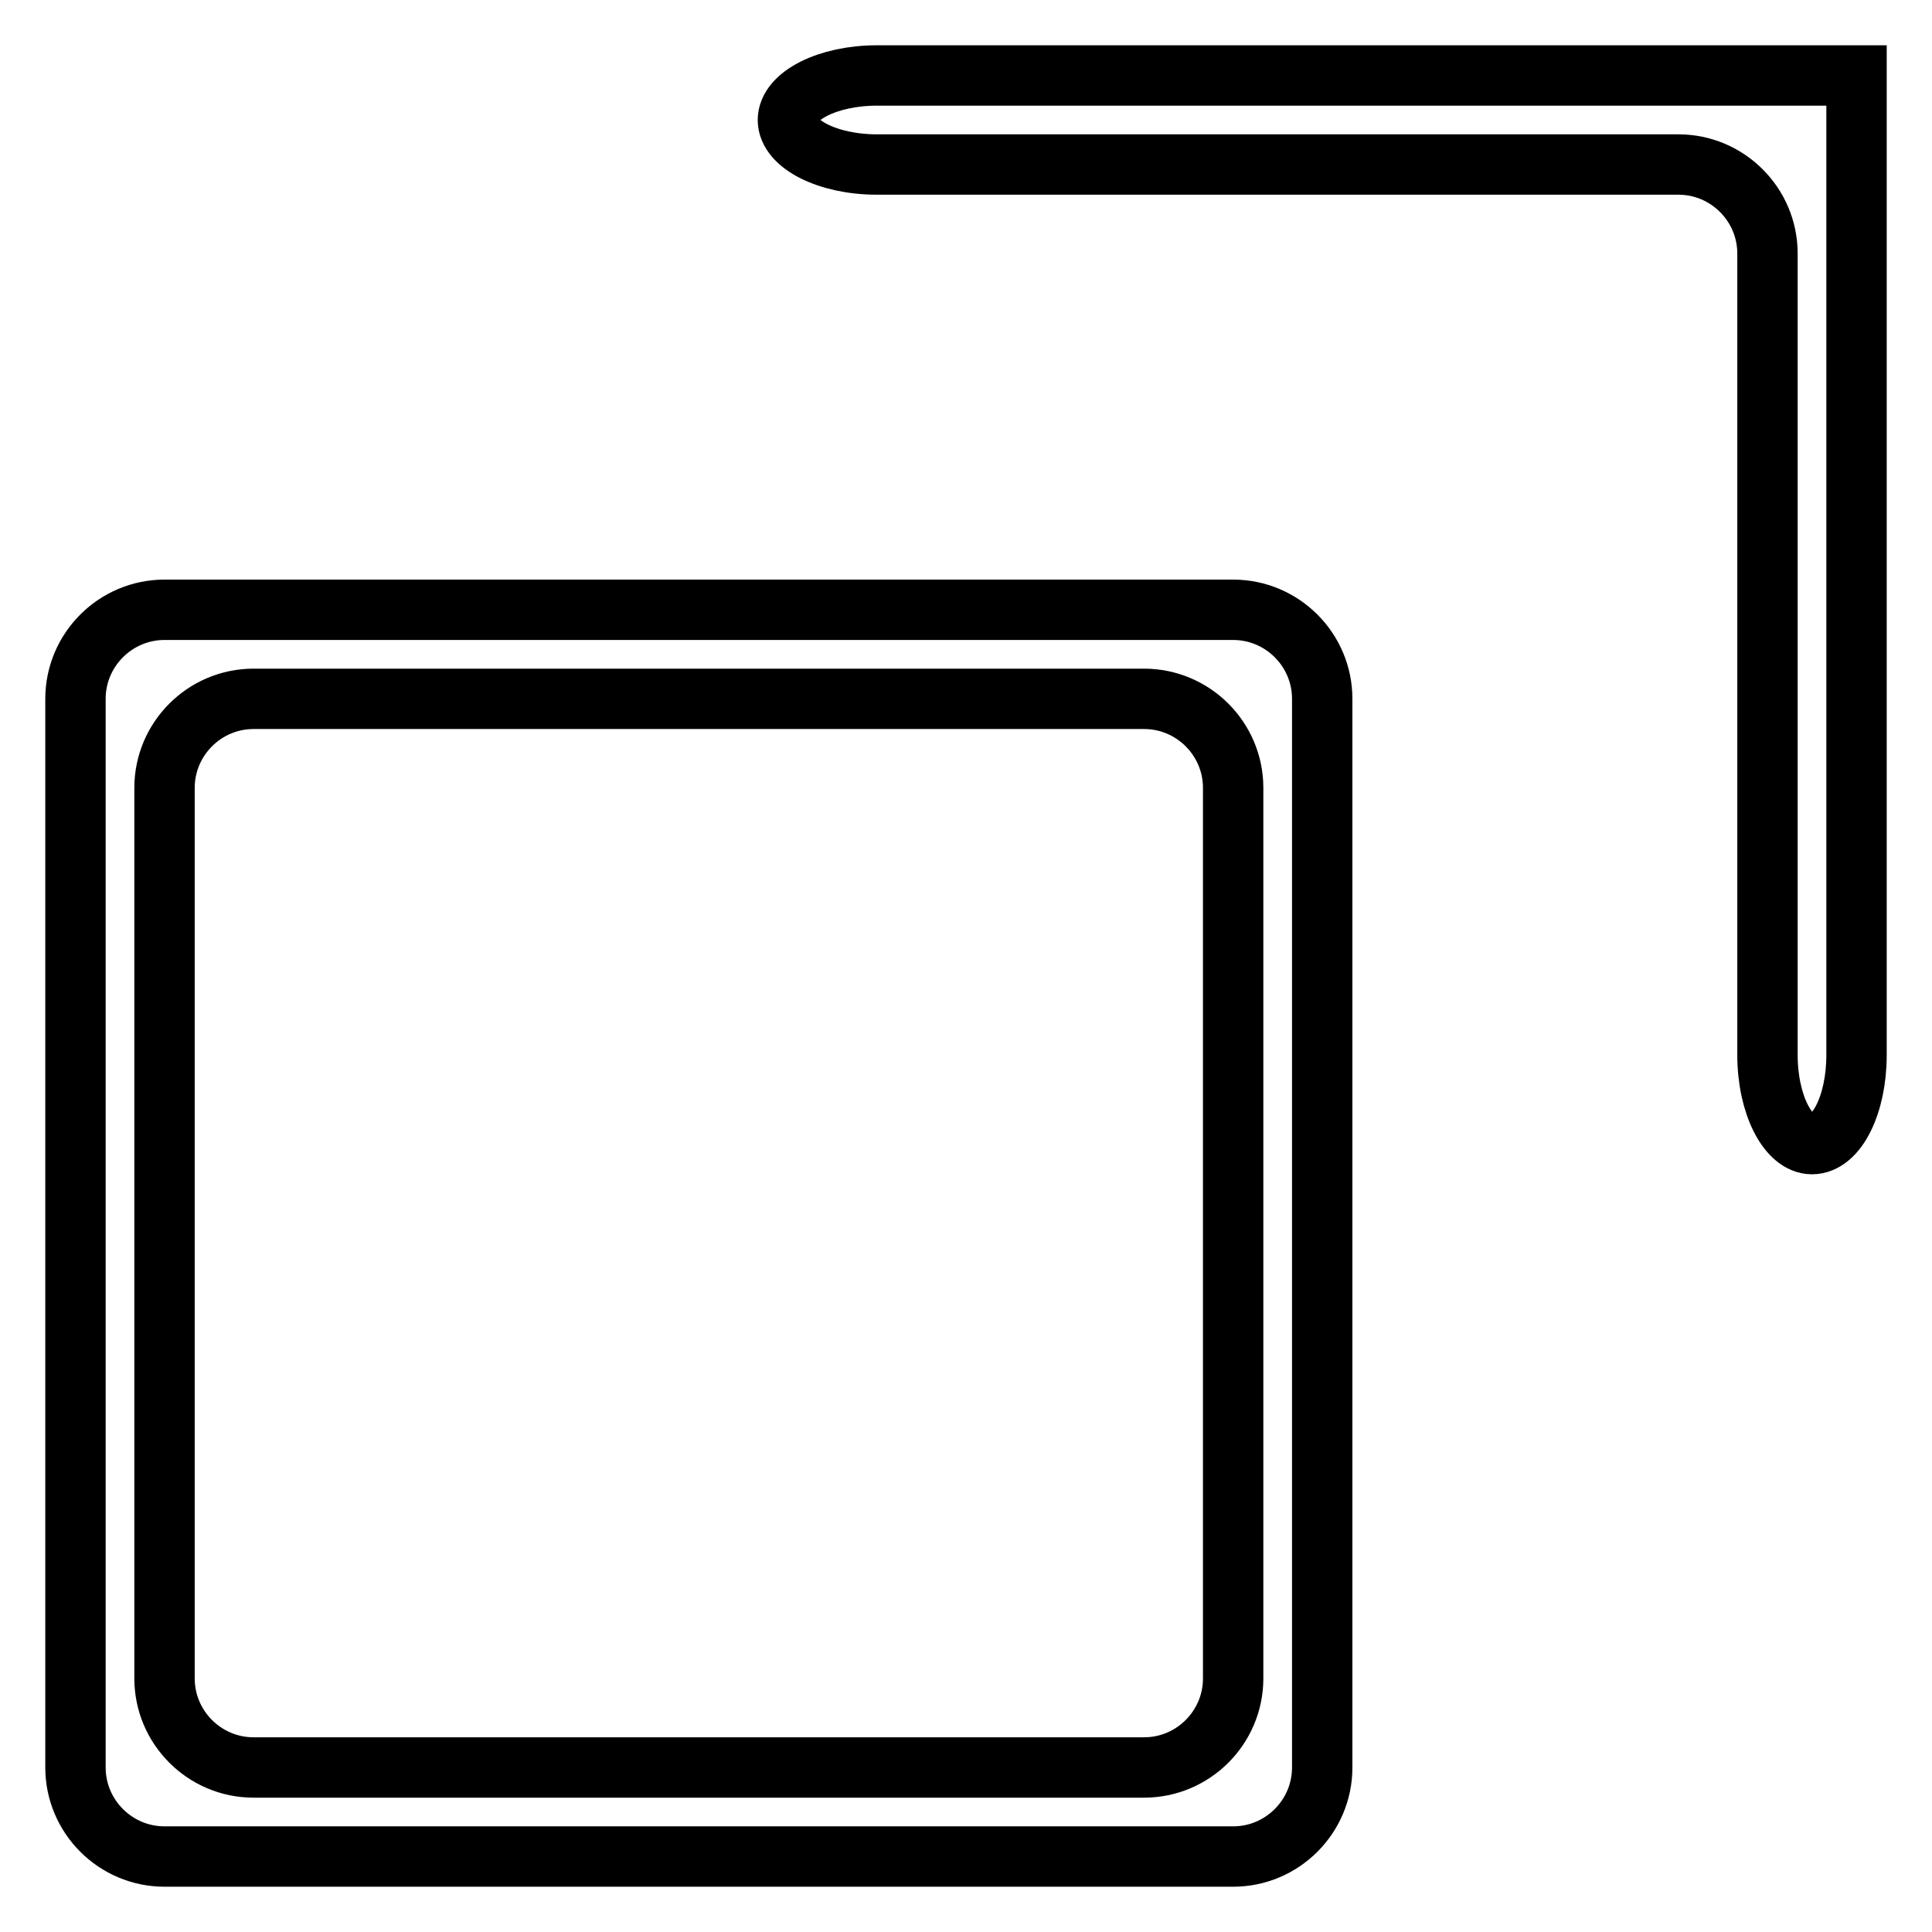 <?xml version="1.0" encoding="utf-8"?>
<!-- Svg Vector Icons : http://www.onlinewebfonts.com/icon -->
<!DOCTYPE svg PUBLIC "-//W3C//DTD SVG 1.1//EN" "http://www.w3.org/Graphics/SVG/1.1/DTD/svg11.dtd">
<svg version="1.1" xmlns="http://www.w3.org/2000/svg" xmlns:xlink="http://www.w3.org/1999/xlink" x="0px" y="0px" viewBox="0 0 256 256" enable-background="new 0 0 256 256" xml:space="preserve">
<g><g><path stroke-width="8" fill-opacity="0" stroke="#000000"  d="M21.8,80.8c-6.5,0-11.8,5.3-11.8,11.8v141.6c0,6.5,5.3,11.8,11.8,11.8h141.6c6.5,0,11.8-5.3,11.8-11.8V92.6c0-6.5-5.3-11.8-11.8-11.8H21.8z M163.4,222.4c0,6.5-5.3,11.8-11.8,11.8h-118c-6.5,0-11.8-5.3-11.8-11.8v-118c0-6.5,5.3-11.8,11.8-11.8h118c6.5,0,11.8,5.3,11.8,11.8V222.4z"/><path stroke-width="8" fill-opacity="0" stroke="#000000"  d="M240.1,10c-3.3,0-5.9,0-5.9,0s-5.3,0-11.8,0H116.2c-6.5,0-11.8,2.7-11.8,5.9c0,3.2,5.3,5.9,11.8,5.9h106.2c6.5,0,11.8,5.3,11.8,11.8v106.2c0,6.5,2.7,11.8,5.9,11.8c3.3,0,5.9-5.3,5.9-11.8V33.6c0-6.5,0-14.4,0-17.7s0-5.9,0-5.9S243.4,10,240.1,10z"/></g></g>
</svg>